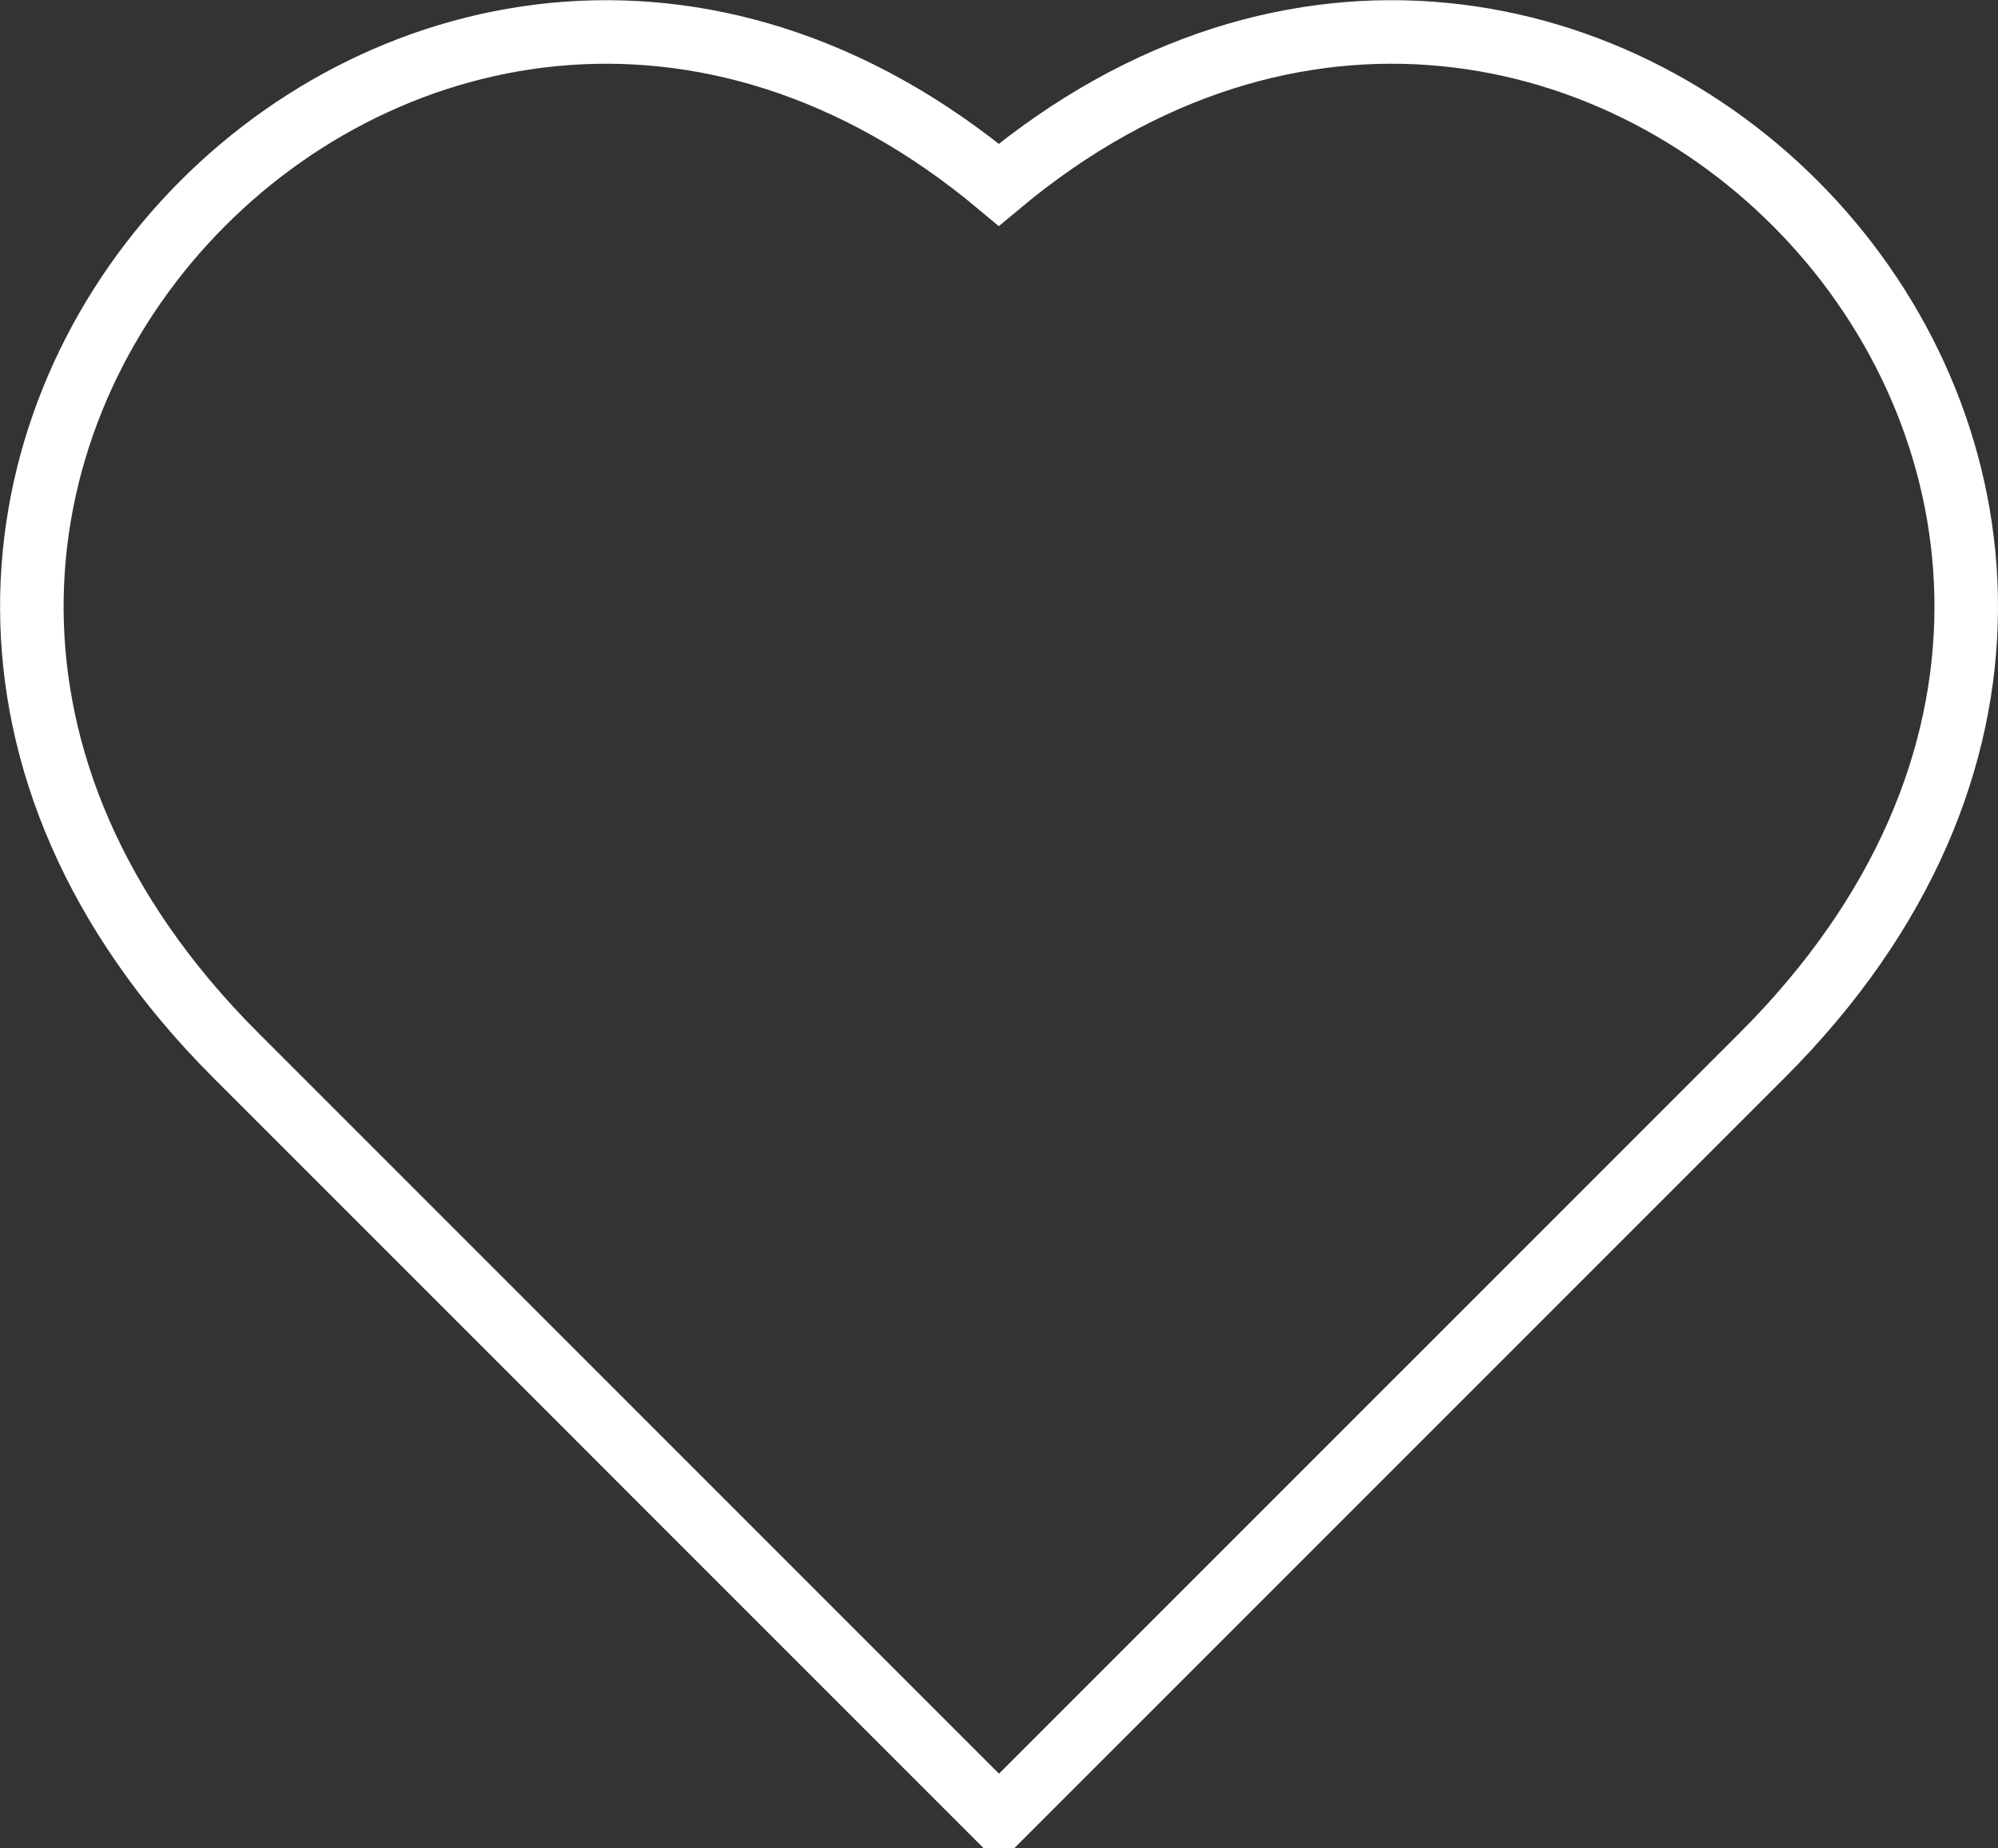 <svg xmlns="http://www.w3.org/2000/svg" width="31.446" height="29.086" viewBox="0 0 31.446 29.086">
  <rect x="0" y="0" width="31.446" height="29.086" fill="#333333" stroke="none"/>
  <path id="Tracé_34" data-name="Tracé 34" d="M161.8,3.154C152.62-4.523,140.8,7.859,149.786,16.849l11.984,11.984h.065L173.82,16.849C182.809,7.859,170.986-4.523,161.8,3.154Z" transform="translate(-146.08 -0.247)" fill="none" stroke="#fff" stroke-miterlimit="10" stroke-width="1"/>
</svg>
